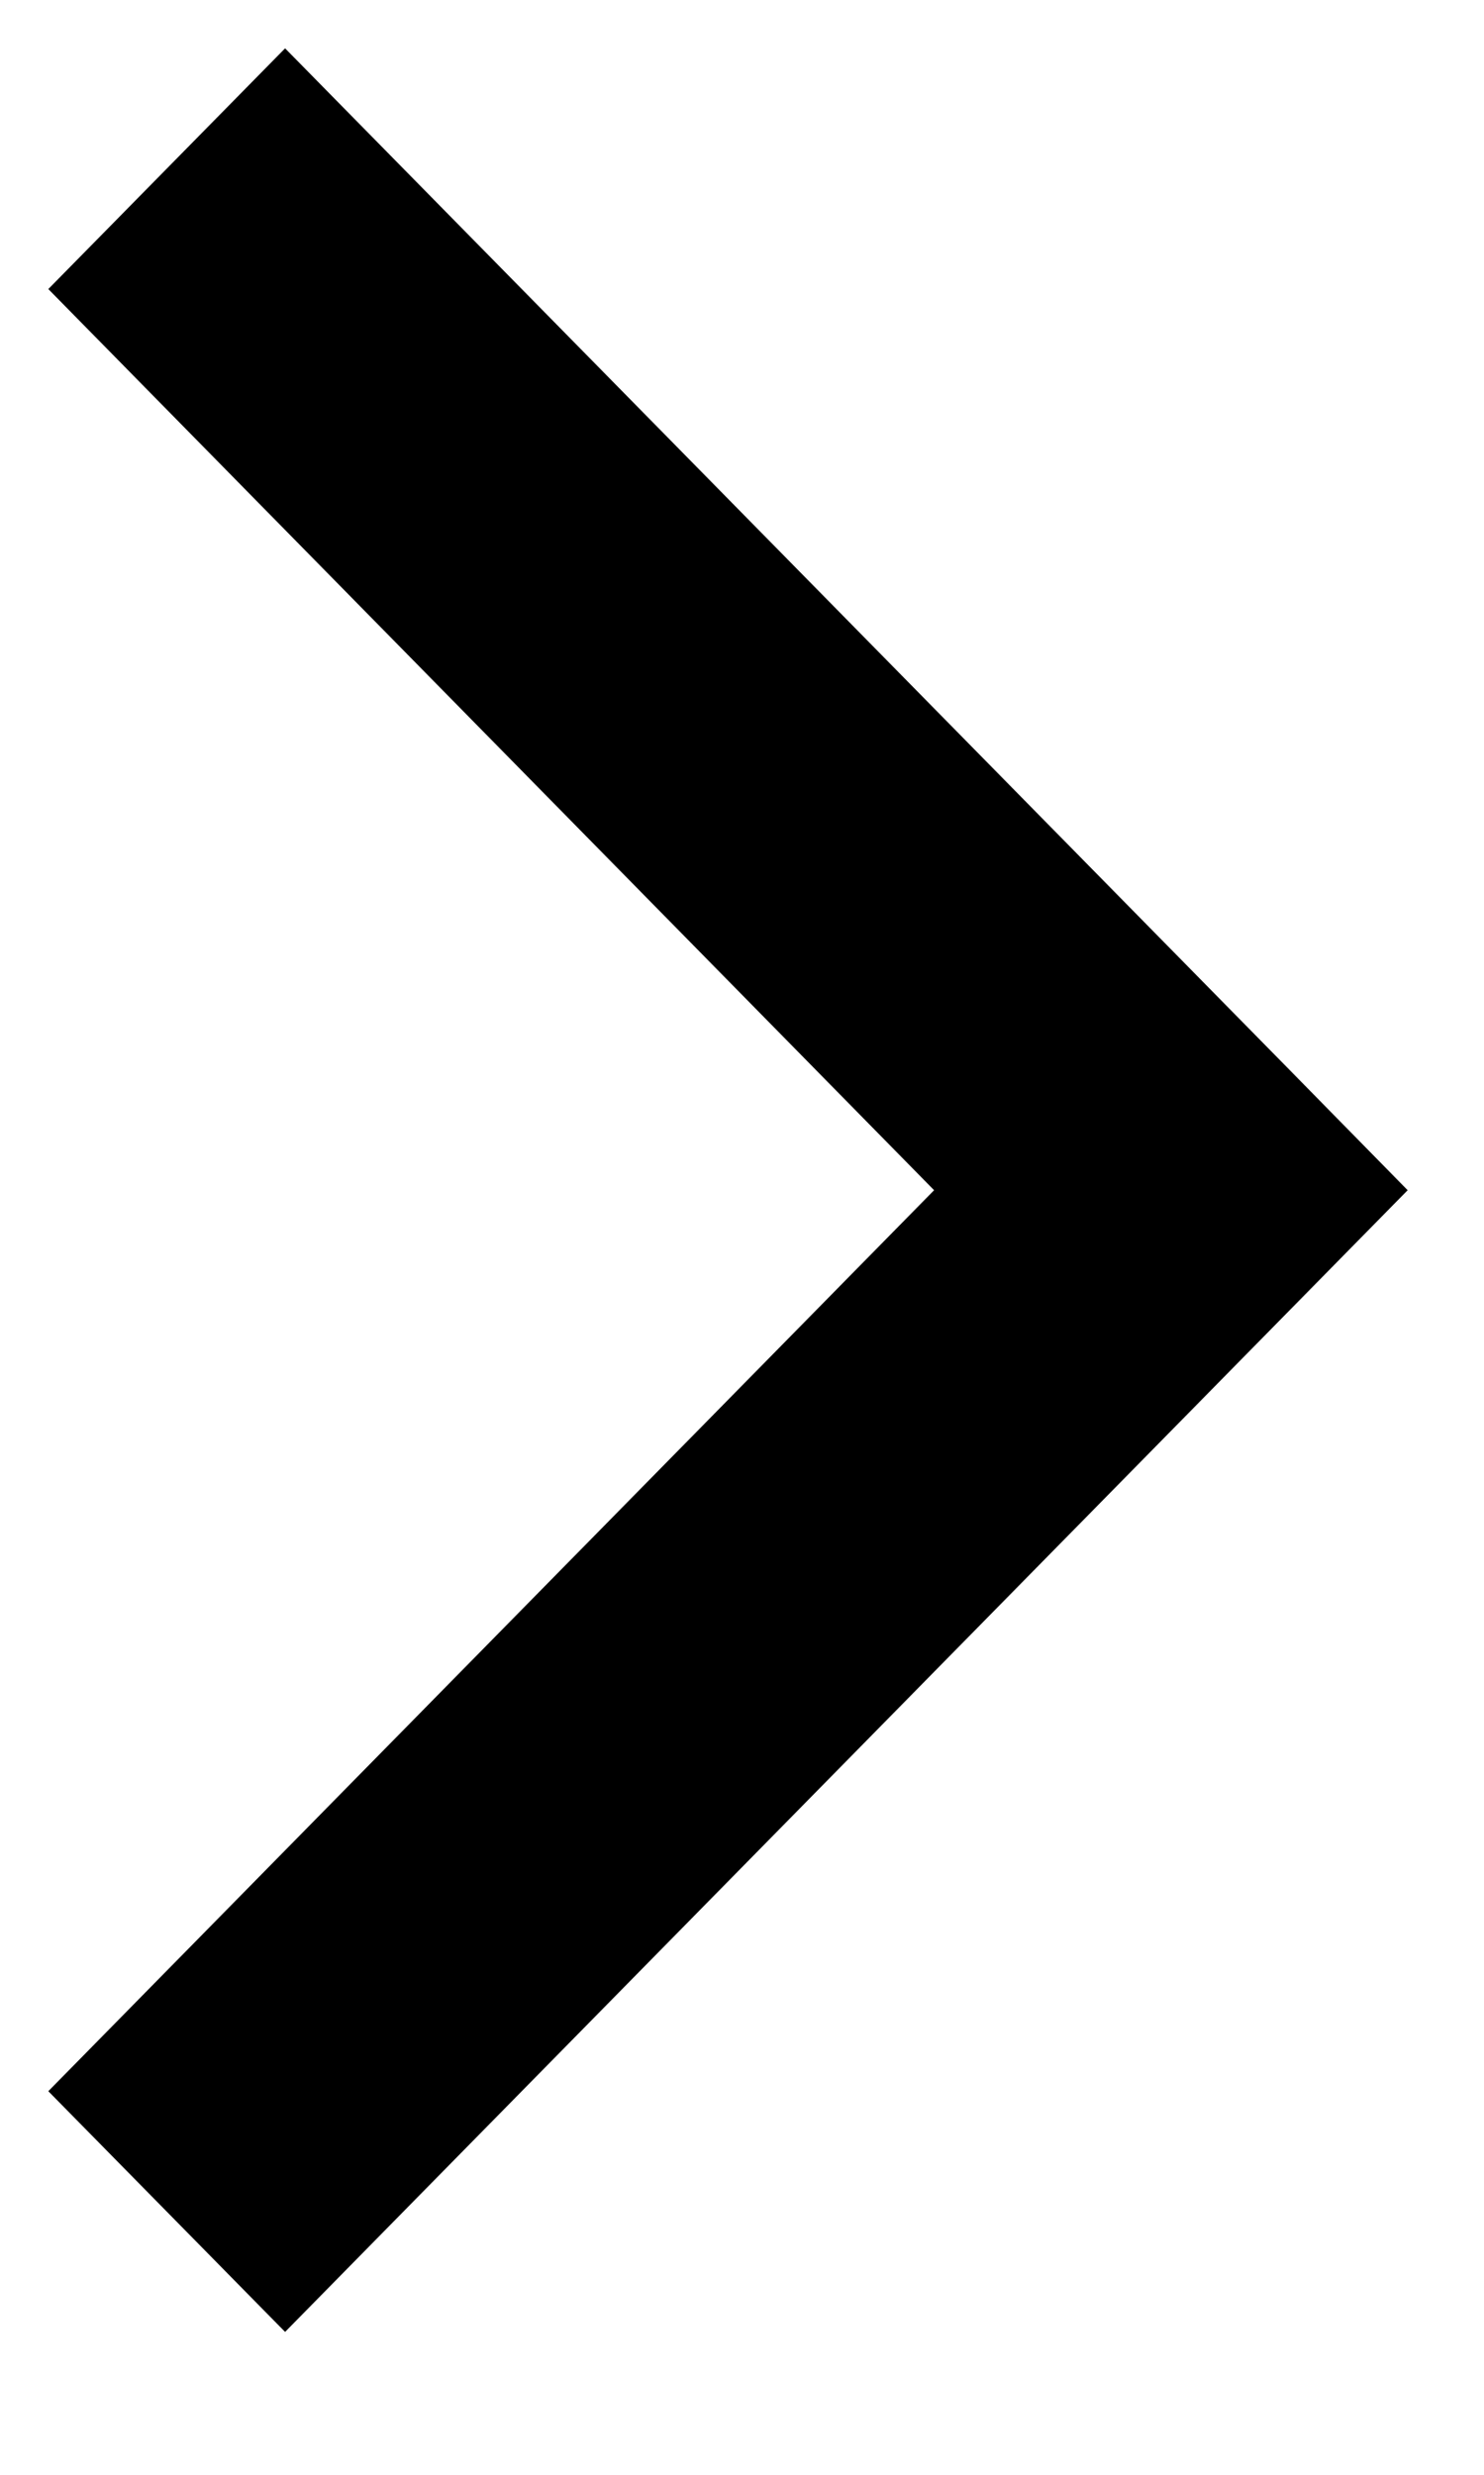 <svg width="9" height="15" viewBox="0 0 9 15" fill="none" xmlns="http://www.w3.org/2000/svg">
<path d="M1.729 0.293L7.82 6.484L8.537 7.214L1.729 14.134L0.293 12.675L5.665 7.214L0.293 1.752L1.729 0.293Z" fill="black"/>
</svg>
